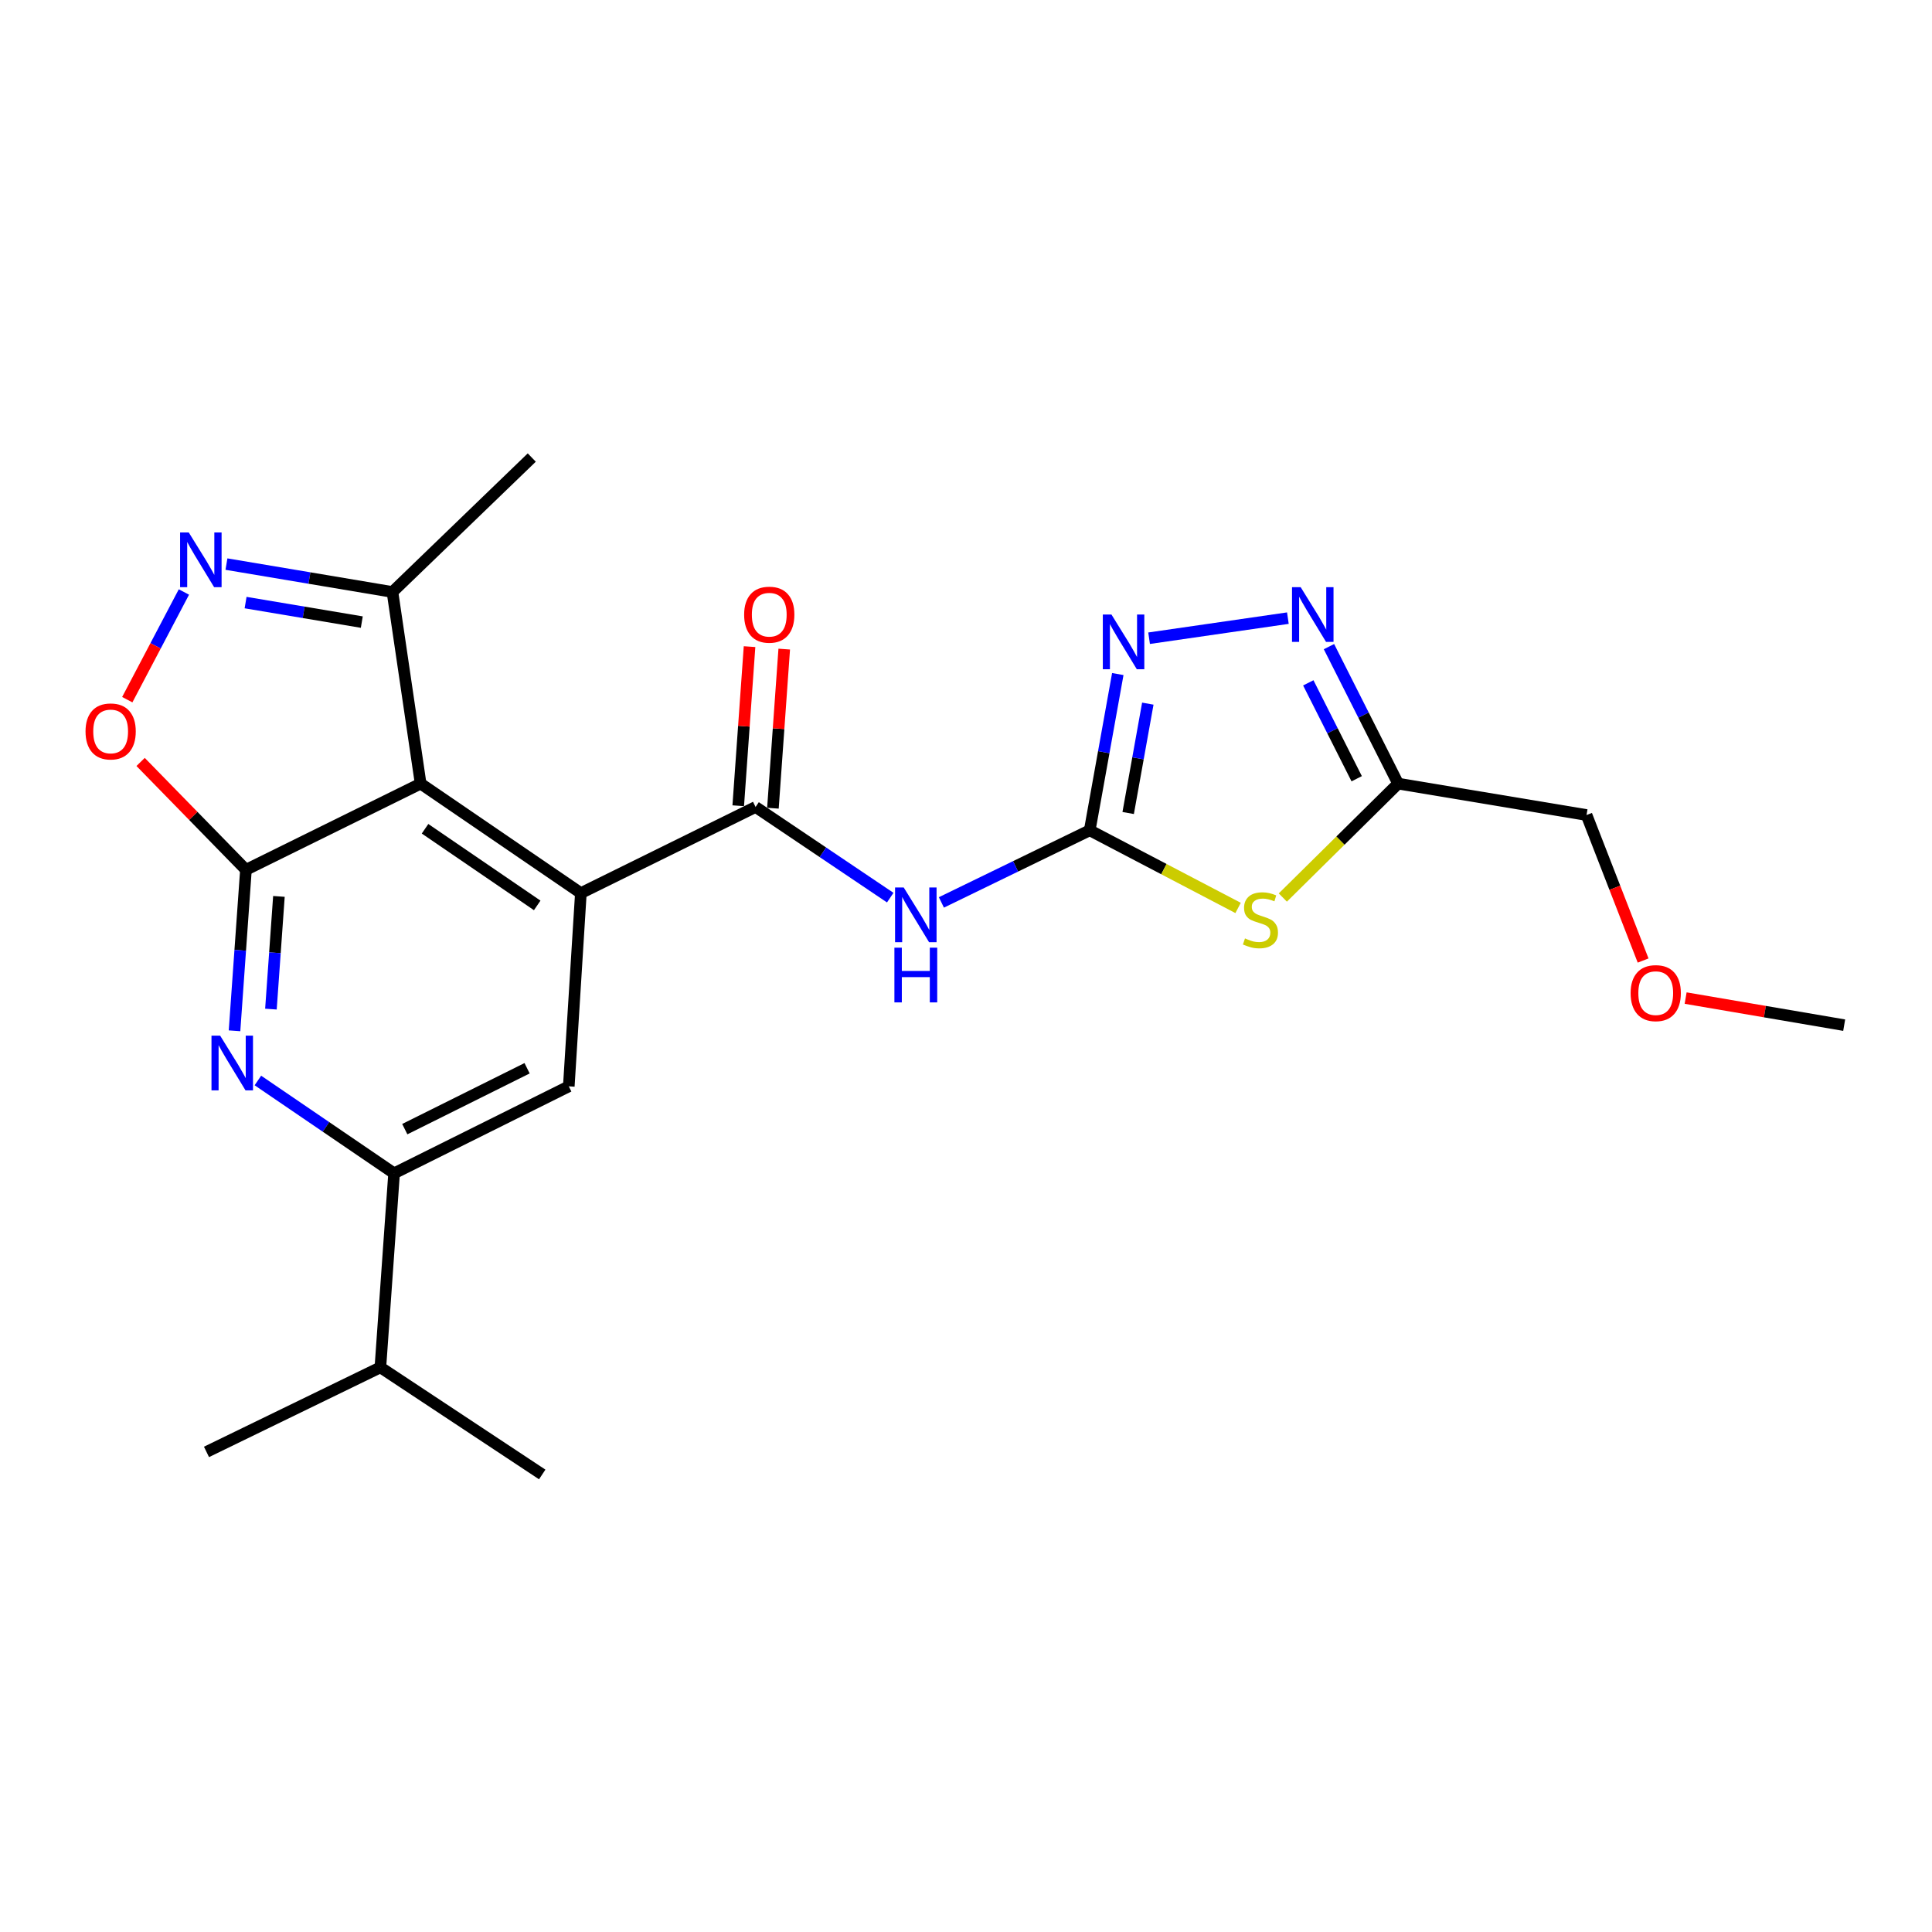<?xml version='1.0' encoding='iso-8859-1'?>
<svg version='1.1' baseProfile='full'
              xmlns='http://www.w3.org/2000/svg'
                      xmlns:rdkit='http://www.rdkit.org/xml'
                      xmlns:xlink='http://www.w3.org/1999/xlink'
                  xml:space='preserve'
width='1000px' height='1000px' viewBox='0 0 1000 1000'>
<!-- END OF HEADER -->
<rect style='opacity:1.0;fill:#FFFFFF;stroke:none' width='1000' height='1000' x='0' y='0'> </rect>
<path class='bond-0' d='M 127.298,450.205 L 217.718,405.6' style='fill:none;fill-rule:evenodd;stroke:#000000;stroke-width:6px;stroke-linecap:butt;stroke-linejoin:miter;stroke-opacity:1' />
<path class='bond-6' d='M 127.298,450.205 L 124.344,491.872' style='fill:none;fill-rule:evenodd;stroke:#000000;stroke-width:6px;stroke-linecap:butt;stroke-linejoin:miter;stroke-opacity:1' />
<path class='bond-6' d='M 124.344,491.872 L 121.389,533.539' style='fill:none;fill-rule:evenodd;stroke:#0000FF;stroke-width:6px;stroke-linecap:butt;stroke-linejoin:miter;stroke-opacity:1' />
<path class='bond-6' d='M 144.369,463.978 L 142.3,493.145' style='fill:none;fill-rule:evenodd;stroke:#000000;stroke-width:6px;stroke-linecap:butt;stroke-linejoin:miter;stroke-opacity:1' />
<path class='bond-6' d='M 142.3,493.145 L 140.232,522.312' style='fill:none;fill-rule:evenodd;stroke:#0000FF;stroke-width:6px;stroke-linecap:butt;stroke-linejoin:miter;stroke-opacity:1' />
<path class='bond-10' d='M 127.298,450.205 L 100.037,422.294' style='fill:none;fill-rule:evenodd;stroke:#000000;stroke-width:6px;stroke-linecap:butt;stroke-linejoin:miter;stroke-opacity:1' />
<path class='bond-10' d='M 100.037,422.294 L 72.776,394.383' style='fill:none;fill-rule:evenodd;stroke:#FF0000;stroke-width:6px;stroke-linecap:butt;stroke-linejoin:miter;stroke-opacity:1' />
<path class='bond-1' d='M 217.718,405.6 L 300.656,462.276' style='fill:none;fill-rule:evenodd;stroke:#000000;stroke-width:6px;stroke-linecap:butt;stroke-linejoin:miter;stroke-opacity:1' />
<path class='bond-1' d='M 220.002,428.965 L 278.059,468.638' style='fill:none;fill-rule:evenodd;stroke:#000000;stroke-width:6px;stroke-linecap:butt;stroke-linejoin:miter;stroke-opacity:1' />
<path class='bond-14' d='M 217.718,405.6 L 203.136,306.41' style='fill:none;fill-rule:evenodd;stroke:#000000;stroke-width:6px;stroke-linecap:butt;stroke-linejoin:miter;stroke-opacity:1' />
<path class='bond-4' d='M 300.656,462.276 L 391.086,417.691' style='fill:none;fill-rule:evenodd;stroke:#000000;stroke-width:6px;stroke-linecap:butt;stroke-linejoin:miter;stroke-opacity:1' />
<path class='bond-24' d='M 300.656,462.276 L 294.406,562.287' style='fill:none;fill-rule:evenodd;stroke:#000000;stroke-width:6px;stroke-linecap:butt;stroke-linejoin:miter;stroke-opacity:1' />
<path class='bond-2' d='M 564.044,429.763 L 525.656,448.426' style='fill:none;fill-rule:evenodd;stroke:#000000;stroke-width:6px;stroke-linecap:butt;stroke-linejoin:miter;stroke-opacity:1' />
<path class='bond-2' d='M 525.656,448.426 L 487.267,467.089' style='fill:none;fill-rule:evenodd;stroke:#0000FF;stroke-width:6px;stroke-linecap:butt;stroke-linejoin:miter;stroke-opacity:1' />
<path class='bond-3' d='M 564.044,429.763 L 602.437,449.856' style='fill:none;fill-rule:evenodd;stroke:#000000;stroke-width:6px;stroke-linecap:butt;stroke-linejoin:miter;stroke-opacity:1' />
<path class='bond-3' d='M 602.437,449.856 L 640.83,469.95' style='fill:none;fill-rule:evenodd;stroke:#CCCC00;stroke-width:6px;stroke-linecap:butt;stroke-linejoin:miter;stroke-opacity:1' />
<path class='bond-7' d='M 564.044,429.763 L 571.306,389.326' style='fill:none;fill-rule:evenodd;stroke:#000000;stroke-width:6px;stroke-linecap:butt;stroke-linejoin:miter;stroke-opacity:1' />
<path class='bond-7' d='M 571.306,389.326 L 578.568,348.889' style='fill:none;fill-rule:evenodd;stroke:#0000FF;stroke-width:6px;stroke-linecap:butt;stroke-linejoin:miter;stroke-opacity:1' />
<path class='bond-7' d='M 583.941,420.814 L 589.025,392.508' style='fill:none;fill-rule:evenodd;stroke:#000000;stroke-width:6px;stroke-linecap:butt;stroke-linejoin:miter;stroke-opacity:1' />
<path class='bond-7' d='M 589.025,392.508 L 594.108,364.202' style='fill:none;fill-rule:evenodd;stroke:#0000FF;stroke-width:6px;stroke-linecap:butt;stroke-linejoin:miter;stroke-opacity:1' />
<path class='bond-11' d='M 663.988,464.561 L 693.825,435.081' style='fill:none;fill-rule:evenodd;stroke:#CCCC00;stroke-width:6px;stroke-linecap:butt;stroke-linejoin:miter;stroke-opacity:1' />
<path class='bond-11' d='M 693.825,435.081 L 723.661,405.6' style='fill:none;fill-rule:evenodd;stroke:#000000;stroke-width:6px;stroke-linecap:butt;stroke-linejoin:miter;stroke-opacity:1' />
<path class='bond-5' d='M 391.086,417.691 L 425.936,441.153' style='fill:none;fill-rule:evenodd;stroke:#000000;stroke-width:6px;stroke-linecap:butt;stroke-linejoin:miter;stroke-opacity:1' />
<path class='bond-5' d='M 425.936,441.153 L 460.785,464.614' style='fill:none;fill-rule:evenodd;stroke:#0000FF;stroke-width:6px;stroke-linecap:butt;stroke-linejoin:miter;stroke-opacity:1' />
<path class='bond-15' d='M 400.064,418.33 L 402.991,377.153' style='fill:none;fill-rule:evenodd;stroke:#000000;stroke-width:6px;stroke-linecap:butt;stroke-linejoin:miter;stroke-opacity:1' />
<path class='bond-15' d='M 402.991,377.153 L 405.918,335.976' style='fill:none;fill-rule:evenodd;stroke:#FF0000;stroke-width:6px;stroke-linecap:butt;stroke-linejoin:miter;stroke-opacity:1' />
<path class='bond-15' d='M 382.108,417.053 L 385.035,375.876' style='fill:none;fill-rule:evenodd;stroke:#000000;stroke-width:6px;stroke-linecap:butt;stroke-linejoin:miter;stroke-opacity:1' />
<path class='bond-15' d='M 385.035,375.876 L 387.962,334.699' style='fill:none;fill-rule:evenodd;stroke:#FF0000;stroke-width:6px;stroke-linecap:butt;stroke-linejoin:miter;stroke-opacity:1' />
<path class='bond-13' d='M 133.482,559.255 L 168.729,583.283' style='fill:none;fill-rule:evenodd;stroke:#0000FF;stroke-width:6px;stroke-linecap:butt;stroke-linejoin:miter;stroke-opacity:1' />
<path class='bond-13' d='M 168.729,583.283 L 203.976,607.311' style='fill:none;fill-rule:evenodd;stroke:#000000;stroke-width:6px;stroke-linecap:butt;stroke-linejoin:miter;stroke-opacity:1' />
<path class='bond-9' d='M 594.77,330.34 L 666.606,319.945' style='fill:none;fill-rule:evenodd;stroke:#0000FF;stroke-width:6px;stroke-linecap:butt;stroke-linejoin:miter;stroke-opacity:1' />
<path class='bond-8' d='M 95.189,306.415 L 80.531,334.283' style='fill:none;fill-rule:evenodd;stroke:#0000FF;stroke-width:6px;stroke-linecap:butt;stroke-linejoin:miter;stroke-opacity:1' />
<path class='bond-8' d='M 80.531,334.283 L 65.874,362.151' style='fill:none;fill-rule:evenodd;stroke:#FF0000;stroke-width:6px;stroke-linecap:butt;stroke-linejoin:miter;stroke-opacity:1' />
<path class='bond-23' d='M 117.21,291.974 L 160.173,299.192' style='fill:none;fill-rule:evenodd;stroke:#0000FF;stroke-width:6px;stroke-linecap:butt;stroke-linejoin:miter;stroke-opacity:1' />
<path class='bond-23' d='M 160.173,299.192 L 203.136,306.41' style='fill:none;fill-rule:evenodd;stroke:#000000;stroke-width:6px;stroke-linecap:butt;stroke-linejoin:miter;stroke-opacity:1' />
<path class='bond-23' d='M 127.116,311.893 L 157.191,316.945' style='fill:none;fill-rule:evenodd;stroke:#0000FF;stroke-width:6px;stroke-linecap:butt;stroke-linejoin:miter;stroke-opacity:1' />
<path class='bond-23' d='M 157.191,316.945 L 187.265,321.997' style='fill:none;fill-rule:evenodd;stroke:#000000;stroke-width:6px;stroke-linecap:butt;stroke-linejoin:miter;stroke-opacity:1' />
<path class='bond-25' d='M 687.871,334.692 L 705.766,370.146' style='fill:none;fill-rule:evenodd;stroke:#0000FF;stroke-width:6px;stroke-linecap:butt;stroke-linejoin:miter;stroke-opacity:1' />
<path class='bond-25' d='M 705.766,370.146 L 723.661,405.6' style='fill:none;fill-rule:evenodd;stroke:#000000;stroke-width:6px;stroke-linecap:butt;stroke-linejoin:miter;stroke-opacity:1' />
<path class='bond-25' d='M 677.168,353.44 L 689.695,378.257' style='fill:none;fill-rule:evenodd;stroke:#0000FF;stroke-width:6px;stroke-linecap:butt;stroke-linejoin:miter;stroke-opacity:1' />
<path class='bond-25' d='M 689.695,378.257 L 702.222,403.075' style='fill:none;fill-rule:evenodd;stroke:#000000;stroke-width:6px;stroke-linecap:butt;stroke-linejoin:miter;stroke-opacity:1' />
<path class='bond-17' d='M 723.661,405.6 L 821.191,421.852' style='fill:none;fill-rule:evenodd;stroke:#000000;stroke-width:6px;stroke-linecap:butt;stroke-linejoin:miter;stroke-opacity:1' />
<path class='bond-12' d='M 294.406,562.287 L 203.976,607.311' style='fill:none;fill-rule:evenodd;stroke:#000000;stroke-width:6px;stroke-linecap:butt;stroke-linejoin:miter;stroke-opacity:1' />
<path class='bond-12' d='M 272.818,552.925 L 209.517,584.443' style='fill:none;fill-rule:evenodd;stroke:#000000;stroke-width:6px;stroke-linecap:butt;stroke-linejoin:miter;stroke-opacity:1' />
<path class='bond-16' d='M 203.976,607.311 L 196.885,707.742' style='fill:none;fill-rule:evenodd;stroke:#000000;stroke-width:6px;stroke-linecap:butt;stroke-linejoin:miter;stroke-opacity:1' />
<path class='bond-19' d='M 203.136,306.41 L 275.244,236.822' style='fill:none;fill-rule:evenodd;stroke:#000000;stroke-width:6px;stroke-linecap:butt;stroke-linejoin:miter;stroke-opacity:1' />
<path class='bond-20' d='M 196.885,707.742 L 106.876,751.507' style='fill:none;fill-rule:evenodd;stroke:#000000;stroke-width:6px;stroke-linecap:butt;stroke-linejoin:miter;stroke-opacity:1' />
<path class='bond-21' d='M 196.885,707.742 L 280.654,763.178' style='fill:none;fill-rule:evenodd;stroke:#000000;stroke-width:6px;stroke-linecap:butt;stroke-linejoin:miter;stroke-opacity:1' />
<path class='bond-18' d='M 821.191,421.852 L 835.834,459.511' style='fill:none;fill-rule:evenodd;stroke:#000000;stroke-width:6px;stroke-linecap:butt;stroke-linejoin:miter;stroke-opacity:1' />
<path class='bond-18' d='M 835.834,459.511 L 850.477,497.171' style='fill:none;fill-rule:evenodd;stroke:#FF0000;stroke-width:6px;stroke-linecap:butt;stroke-linejoin:miter;stroke-opacity:1' />
<path class='bond-22' d='M 872.479,516.605 L 913.512,523.614' style='fill:none;fill-rule:evenodd;stroke:#FF0000;stroke-width:6px;stroke-linecap:butt;stroke-linejoin:miter;stroke-opacity:1' />
<path class='bond-22' d='M 913.512,523.614 L 954.545,530.623' style='fill:none;fill-rule:evenodd;stroke:#000000;stroke-width:6px;stroke-linecap:butt;stroke-linejoin:miter;stroke-opacity:1' />
<path  class='atom-4' d='M 644.404 485.727
Q 644.724 485.847, 646.044 486.407
Q 647.364 486.967, 648.804 487.327
Q 650.284 487.647, 651.724 487.647
Q 654.404 487.647, 655.964 486.367
Q 657.524 485.047, 657.524 482.767
Q 657.524 481.207, 656.724 480.247
Q 655.964 479.287, 654.764 478.767
Q 653.564 478.247, 651.564 477.647
Q 649.044 476.887, 647.524 476.167
Q 646.044 475.447, 644.964 473.927
Q 643.924 472.407, 643.924 469.847
Q 643.924 466.287, 646.324 464.087
Q 648.764 461.887, 653.564 461.887
Q 656.844 461.887, 660.564 463.447
L 659.644 466.527
Q 656.244 465.127, 653.684 465.127
Q 650.924 465.127, 649.404 466.287
Q 647.884 467.407, 647.924 469.367
Q 647.924 470.887, 648.684 471.807
Q 649.484 472.727, 650.604 473.247
Q 651.764 473.767, 653.684 474.367
Q 656.244 475.167, 657.764 475.967
Q 659.284 476.767, 660.364 478.407
Q 661.484 480.007, 661.484 482.767
Q 661.484 486.687, 658.844 488.807
Q 656.244 490.887, 651.884 490.887
Q 649.364 490.887, 647.444 490.327
Q 645.564 489.807, 643.324 488.887
L 644.404 485.727
' fill='#CCCC00'/>
<path  class='atom-6' d='M 467.765 459.367
L 477.045 474.367
Q 477.965 475.847, 479.445 478.527
Q 480.925 481.207, 481.005 481.367
L 481.005 459.367
L 484.765 459.367
L 484.765 487.687
L 480.885 487.687
L 470.925 471.287
Q 469.765 469.367, 468.525 467.167
Q 467.325 464.967, 466.965 464.287
L 466.965 487.687
L 463.285 487.687
L 463.285 459.367
L 467.765 459.367
' fill='#0000FF'/>
<path  class='atom-6' d='M 462.945 490.519
L 466.785 490.519
L 466.785 502.559
L 481.265 502.559
L 481.265 490.519
L 485.105 490.519
L 485.105 518.839
L 481.265 518.839
L 481.265 505.759
L 466.785 505.759
L 466.785 518.839
L 462.945 518.839
L 462.945 490.519
' fill='#0000FF'/>
<path  class='atom-7' d='M 113.947 536.045
L 123.227 551.045
Q 124.147 552.525, 125.627 555.205
Q 127.107 557.885, 127.187 558.045
L 127.187 536.045
L 130.947 536.045
L 130.947 564.365
L 127.067 564.365
L 117.107 547.965
Q 115.947 546.045, 114.707 543.845
Q 113.507 541.645, 113.147 540.965
L 113.147 564.365
L 109.467 564.365
L 109.467 536.045
L 113.947 536.045
' fill='#0000FF'/>
<path  class='atom-8' d='M 575.296 318.092
L 584.576 333.092
Q 585.496 334.572, 586.976 337.252
Q 588.456 339.932, 588.536 340.092
L 588.536 318.092
L 592.296 318.092
L 592.296 346.412
L 588.416 346.412
L 578.456 330.012
Q 577.296 328.092, 576.056 325.892
Q 574.856 323.692, 574.496 323.012
L 574.496 346.412
L 570.816 346.412
L 570.816 318.092
L 575.296 318.092
' fill='#0000FF'/>
<path  class='atom-9' d='M 97.696 275.588
L 106.976 290.588
Q 107.896 292.068, 109.376 294.748
Q 110.856 297.428, 110.936 297.588
L 110.936 275.588
L 114.696 275.588
L 114.696 303.908
L 110.816 303.908
L 100.856 287.508
Q 99.696 285.588, 98.456 283.388
Q 97.256 281.188, 96.896 280.508
L 96.896 303.908
L 93.216 303.908
L 93.216 275.588
L 97.696 275.588
' fill='#0000FF'/>
<path  class='atom-10' d='M 673.226 303.921
L 682.506 318.921
Q 683.426 320.401, 684.906 323.081
Q 686.386 325.761, 686.466 325.921
L 686.466 303.921
L 690.226 303.921
L 690.226 332.241
L 686.346 332.241
L 676.386 315.841
Q 675.226 313.921, 673.986 311.721
Q 672.786 309.521, 672.426 308.841
L 672.426 332.241
L 668.746 332.241
L 668.746 303.921
L 673.226 303.921
' fill='#0000FF'/>
<path  class='atom-11' d='M 44.271 378.587
Q 44.271 371.787, 47.631 367.987
Q 50.991 364.187, 57.271 364.187
Q 63.551 364.187, 66.911 367.987
Q 70.271 371.787, 70.271 378.587
Q 70.271 385.467, 66.871 389.387
Q 63.471 393.267, 57.271 393.267
Q 51.031 393.267, 47.631 389.387
Q 44.271 385.507, 44.271 378.587
M 57.271 390.067
Q 61.591 390.067, 63.911 387.187
Q 66.271 384.267, 66.271 378.587
Q 66.271 373.027, 63.911 370.227
Q 61.591 367.387, 57.271 367.387
Q 52.951 367.387, 50.591 370.187
Q 48.271 372.987, 48.271 378.587
Q 48.271 384.307, 50.591 387.187
Q 52.951 390.067, 57.271 390.067
' fill='#FF0000'/>
<path  class='atom-16' d='M 385.167 318.161
Q 385.167 311.361, 388.527 307.561
Q 391.887 303.761, 398.167 303.761
Q 404.447 303.761, 407.807 307.561
Q 411.167 311.361, 411.167 318.161
Q 411.167 325.041, 407.767 328.961
Q 404.367 332.841, 398.167 332.841
Q 391.927 332.841, 388.527 328.961
Q 385.167 325.081, 385.167 318.161
M 398.167 329.641
Q 402.487 329.641, 404.807 326.761
Q 407.167 323.841, 407.167 318.161
Q 407.167 312.601, 404.807 309.801
Q 402.487 306.961, 398.167 306.961
Q 393.847 306.961, 391.487 309.761
Q 389.167 312.561, 389.167 318.161
Q 389.167 323.881, 391.487 326.761
Q 393.847 329.641, 398.167 329.641
' fill='#FF0000'/>
<path  class='atom-19' d='M 844.005 514.041
Q 844.005 507.241, 847.365 503.441
Q 850.725 499.641, 857.005 499.641
Q 863.285 499.641, 866.645 503.441
Q 870.005 507.241, 870.005 514.041
Q 870.005 520.921, 866.605 524.841
Q 863.205 528.721, 857.005 528.721
Q 850.765 528.721, 847.365 524.841
Q 844.005 520.961, 844.005 514.041
M 857.005 525.521
Q 861.325 525.521, 863.645 522.641
Q 866.005 519.721, 866.005 514.041
Q 866.005 508.481, 863.645 505.681
Q 861.325 502.841, 857.005 502.841
Q 852.685 502.841, 850.325 505.641
Q 848.005 508.441, 848.005 514.041
Q 848.005 519.761, 850.325 522.641
Q 852.685 525.521, 857.005 525.521
' fill='#FF0000'/>
</svg>
